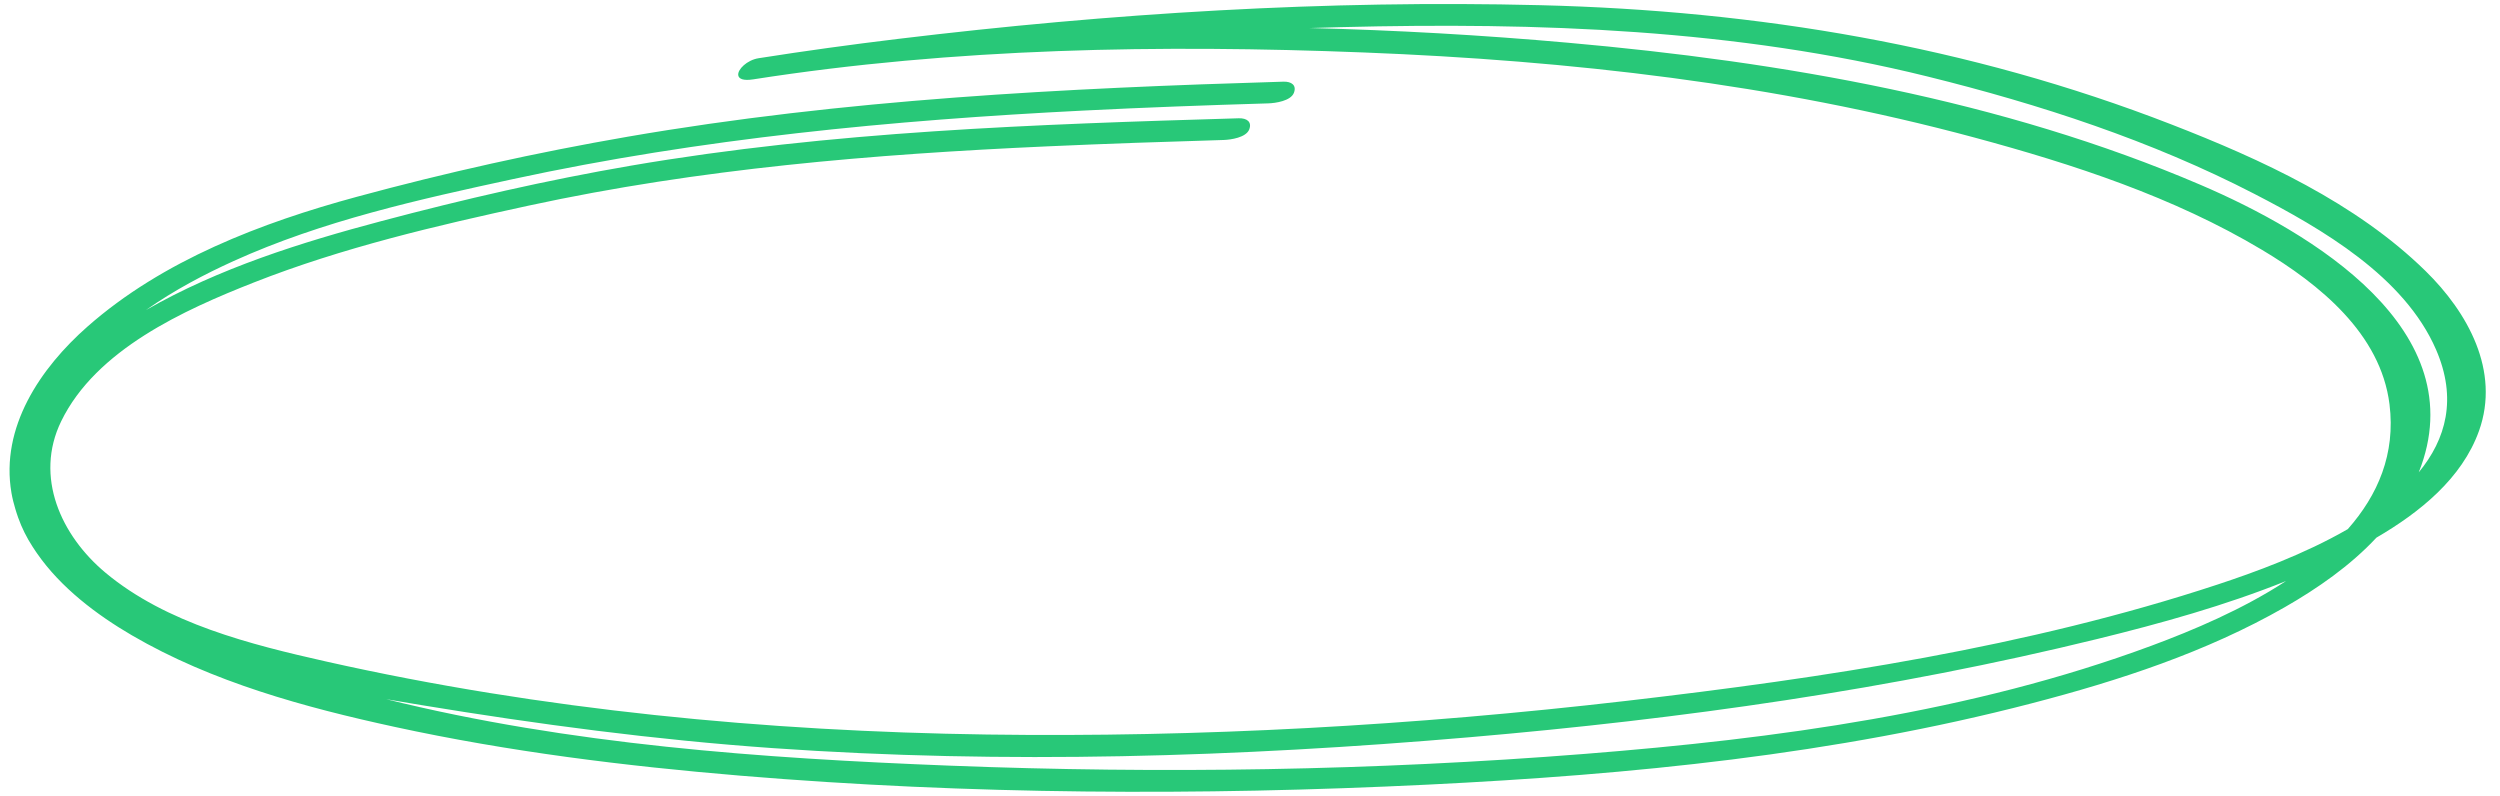 <?xml version="1.0" encoding="UTF-8" standalone="no"?><svg xmlns="http://www.w3.org/2000/svg" xmlns:xlink="http://www.w3.org/1999/xlink" fill="#000000" height="158.4" preserveAspectRatio="xMidYMid meet" version="1" viewBox="-1.9 -0.8 497.6 158.4" width="497.6" zoomAndPan="magnify"><g id="change1_1"><path d="M480.88,53.141c-13.885-13.604-32.715-22.23-50.594-29.177 C389.918,8.28,347.834,1.31,304.706,0.233C262.034-0.834,219.134,1.828,176.774,6.951 c-9.249,1.118-18.479,2.388-27.681,3.837c-2.29,0.358-4.228,2.242-4.05,3.398 c0.104,0.694,0.969,1.127,2.976,0.811c40.054-6.268,81.086-6.942,121.528-5.353 c41.037,1.612,81.834,6.22,121.556,16.935c19.673,5.307,39.634,11.833,57.214,22.345 c11.409,6.822,23.639,16.669,25.39,30.748c1.23,9.887-2.322,18.077-8.3,24.846 c-8.718,5.032-18.618,8.62-25.922,11.028c-37.843,12.479-78.246,18.585-117.735,23.163 c-42.178,4.89-84.737,7.296-127.199,6.692c-43.931-0.625-88.57-4.871-131.491-14.523 c-15.026-3.379-31.864-7.583-43.967-17.686c-8.852-7.389-14.191-19.084-8.82-30.133 c6.938-14.273,24.48-22.174,38.371-27.642c17.578-6.919,36.293-11.308,54.732-15.301 c33.939-7.35,68.522-10.222,103.157-11.784c11.699-0.528,23.403-0.924,35.108-1.27 c1.439-0.043,4.484-0.488,5.104-2.097c0.587-1.524-0.494-2.271-2.082-2.224 c-40.417,1.196-81.112,2.585-121.041,9.441c-16.692,2.866-33.201,6.67-49.567,11.013 c-15.968,4.237-32.42,9.393-46.908,17.722c5.58-3.945,11.706-7.157,17.475-9.772 c17.603-7.977,36.872-12.258,55.698-16.325c37.334-8.066,75.419-11.701,113.519-13.619 c12.226-0.615,24.46-1.064,36.696-1.428c1.439-0.043,4.484-0.488,5.104-2.097c0.587-1.523-0.494-2.271-2.082-2.224 c-43.643,1.297-87.461,3.514-130.55,10.961c-18.129,3.133-36.119,7.134-53.875,11.953 c-18.994,5.155-38.631,12.634-53.603,25.821C6.146,72.451-1.863,84.225,0.381,97.308 c0.188,1.095,0.462,2.154,0.773,3.197c0.079,0.282,0.172,0.557,0.26,0.835c0.1,0.3,0.195,0.601,0.304,0.896 c0.732,2.056,1.703,3.983,2.873,5.787c0.212,0.337,0.436,0.667,0.66,0.998c0.073,0.103,0.141,0.209,0.215,0.311 c4.735,6.843,11.89,12.237,18.87,16.311c15.967,9.32,34.44,14.354,52.377,18.249 c22.66,4.921,45.763,7.782,68.856,9.706c45.443,3.786,91.269,4,136.8,1.77 c40.402-1.979,80.838-5.963,120.086-16.17c17.346-4.511,34.787-10.196,50.405-19.143 c6.512-3.731,13.028-8.249,18.246-13.846c8.61-5.017,17.028-11.775,20.416-21.253 C495.78,73.035,489.287,61.377,480.88,53.141z M426.363,127.711c-35.872,13.31-74.787,18.529-112.756,21.539 c-42.06,3.335-84.423,3.989-126.577,2.341c-37.277-1.457-75.608-4.177-112.054-13.223 c2.353,0.406,4.701,0.797,7.038,1.182c23.164,3.815,46.531,6.92,69.955,8.56 c46.161,3.231,92.695,1.779,138.765-2.181c41.933-3.603,83.972-9.517,124.876-19.56 c12.64-3.103,25.368-6.643,37.507-11.522C444.464,120.499,434.553,124.671,426.363,127.711z M479.528,93.216 c11.327-28.356-21.446-47.804-43.412-57.214c-39.585-16.957-83.292-24.509-125.968-28.302 c-17.063-1.516-34.222-2.502-51.402-2.919c2.119-0.067,4.239-0.13,6.358-0.182 c39.189-0.977,78.483,0.377,116.679,9.833c22.326,5.527,44.553,12.774,65.033,23.359 c13.409,6.93,29.843,16.429,36.156,30.997C487.199,78.54,484.969,86.605,479.528,93.216z" fill="#28c878"/></g></svg>